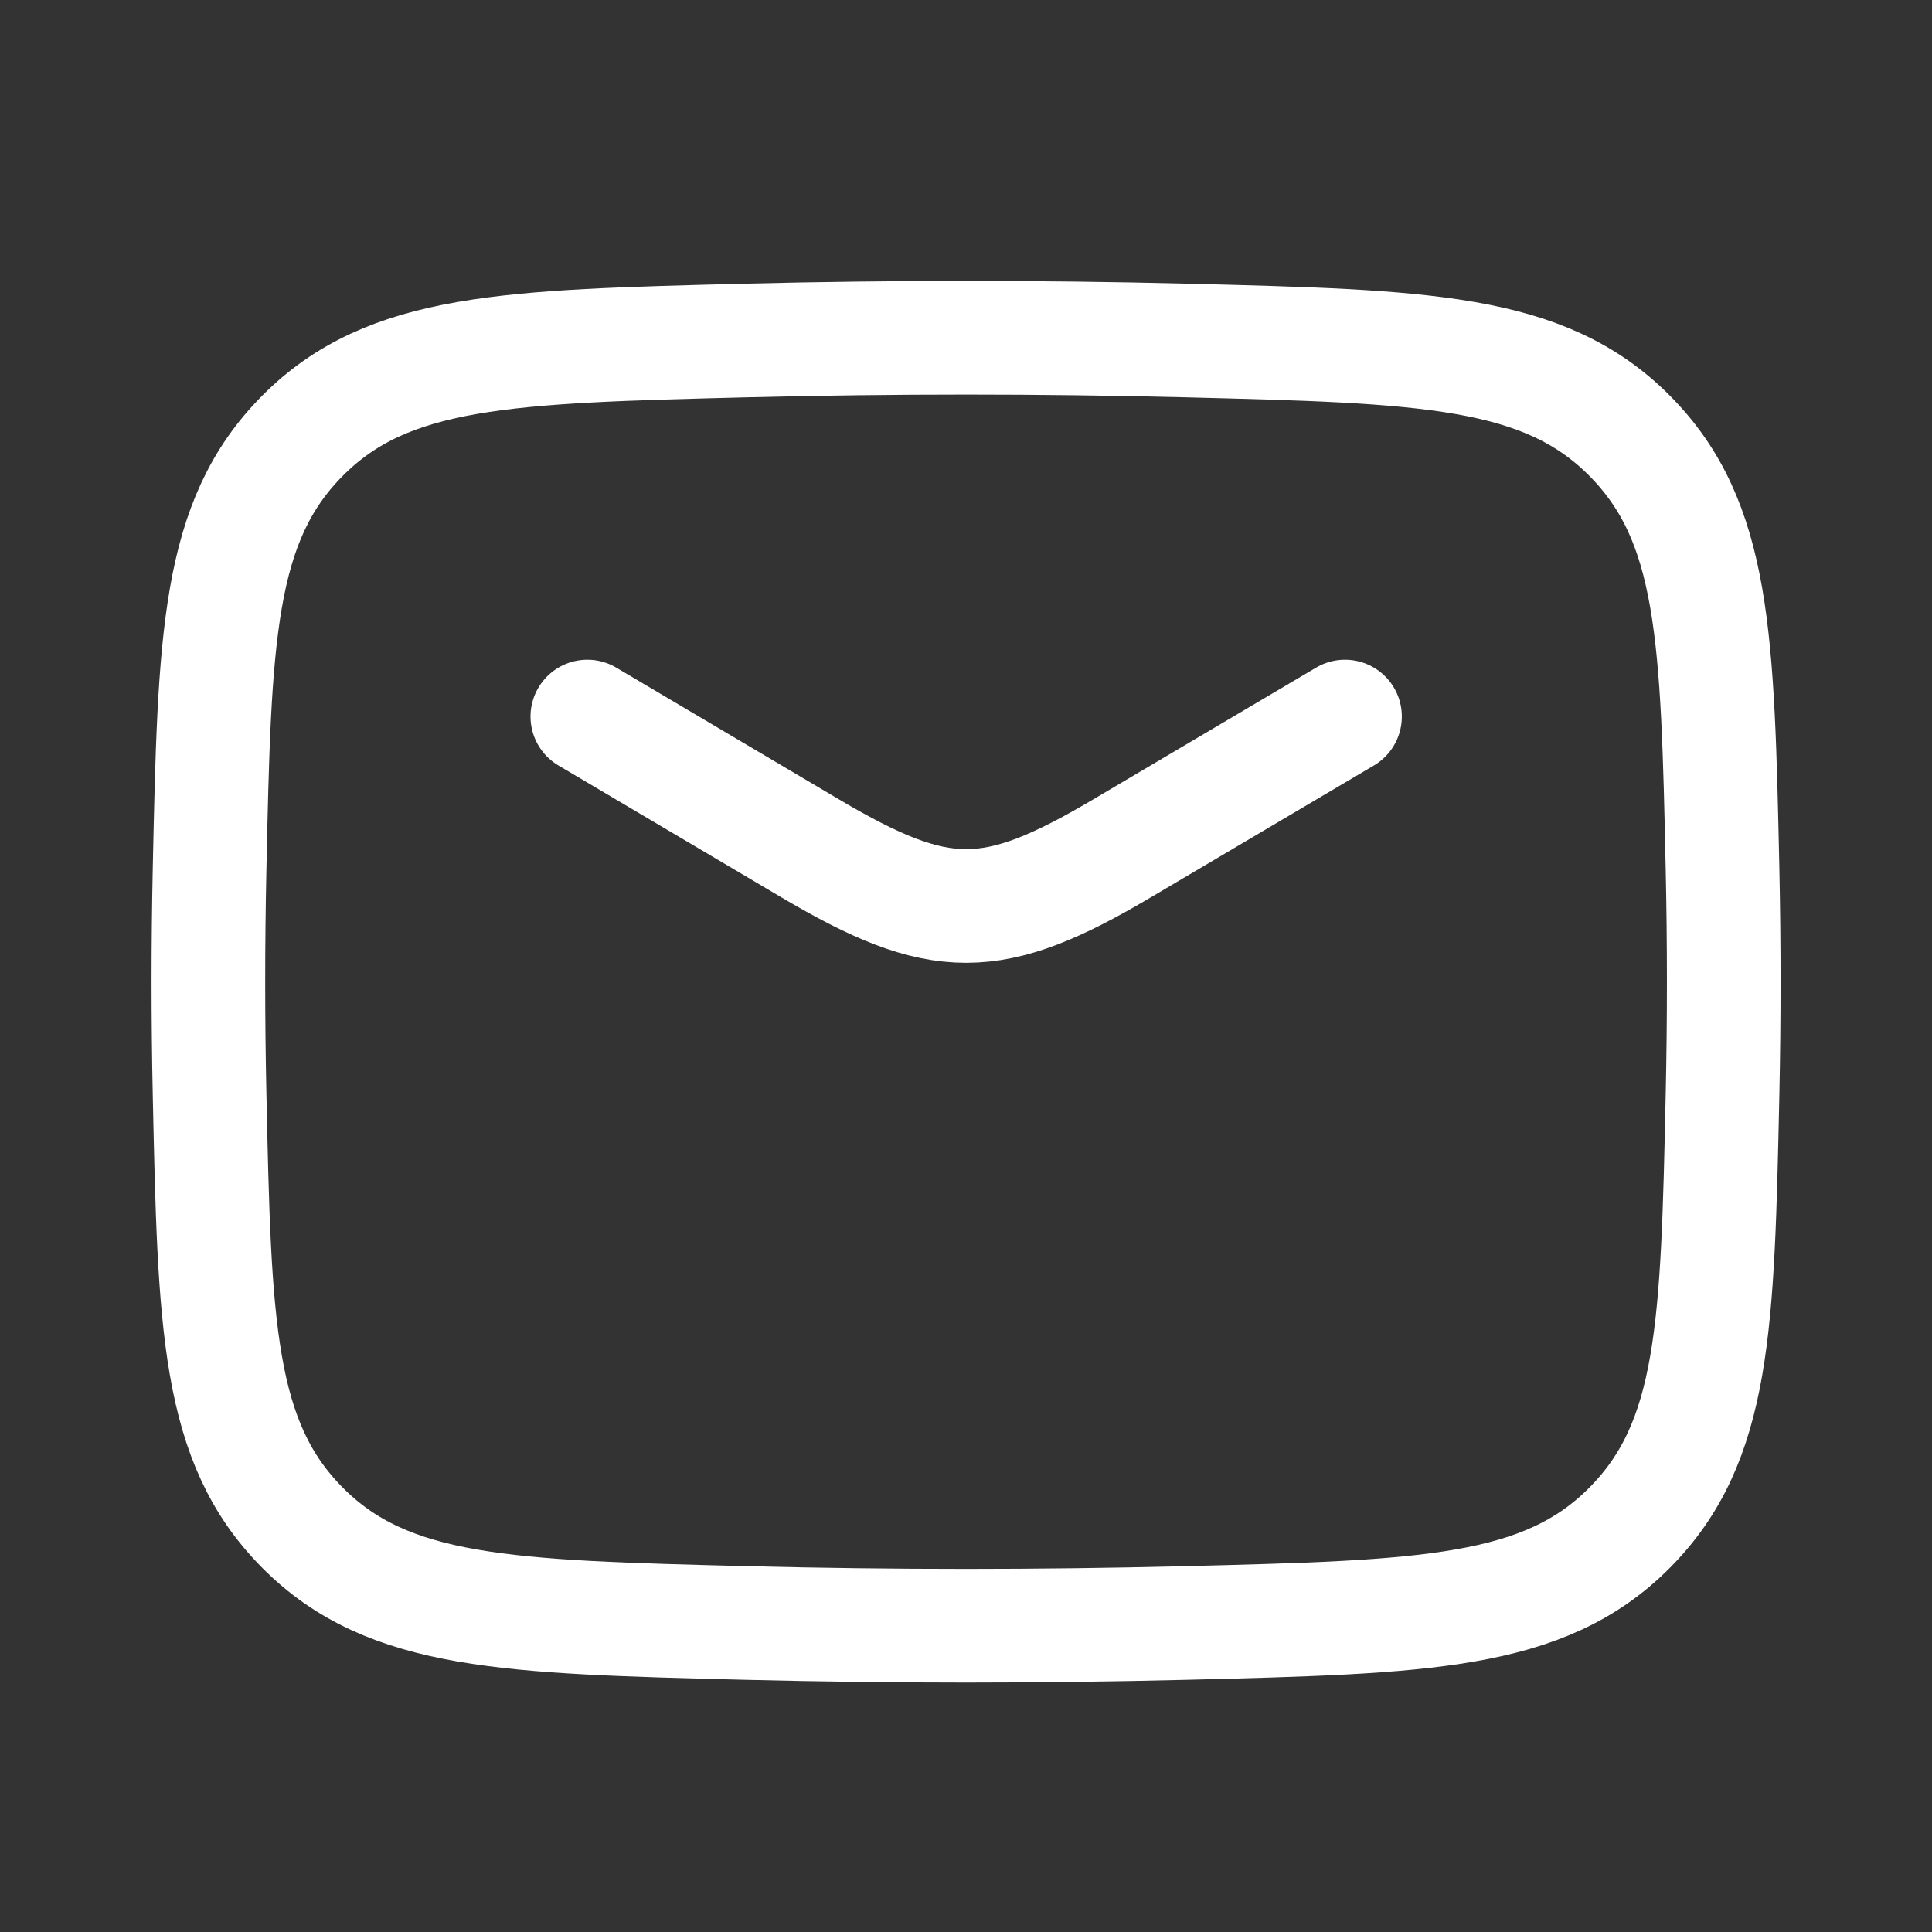 <svg width="17" height="17" viewBox="0 0 17 17" fill="none" xmlns="http://www.w3.org/2000/svg">
<rect x="0" y="0" width="17" height="17" fill="#333333" stroke="none"/>
<path d="M5.168 6.305L7.129 7.465C8.273 8.141 8.73 8.141 9.873 7.465L11.835 6.305" stroke="white" stroke-linecap="round" stroke-linejoin="round"/>
<path d="M1.844 9.622C1.888 11.666 1.91 12.688 2.664 13.445C3.418 14.202 4.468 14.228 6.567 14.281C7.86 14.313 9.141 14.313 10.435 14.281C12.534 14.228 13.583 14.202 14.337 13.445C15.091 12.688 15.113 11.666 15.157 9.622C15.171 8.965 15.171 8.312 15.157 7.655C15.113 5.611 15.091 4.589 14.337 3.832C13.583 3.075 12.534 3.049 10.435 2.996C9.141 2.964 7.86 2.964 6.567 2.996C4.468 3.049 3.418 3.075 2.664 3.832C1.91 4.589 1.888 5.611 1.844 7.655C1.83 8.312 1.83 8.965 1.844 9.622Z" stroke="white" stroke-linejoin="round"/>
</svg>
